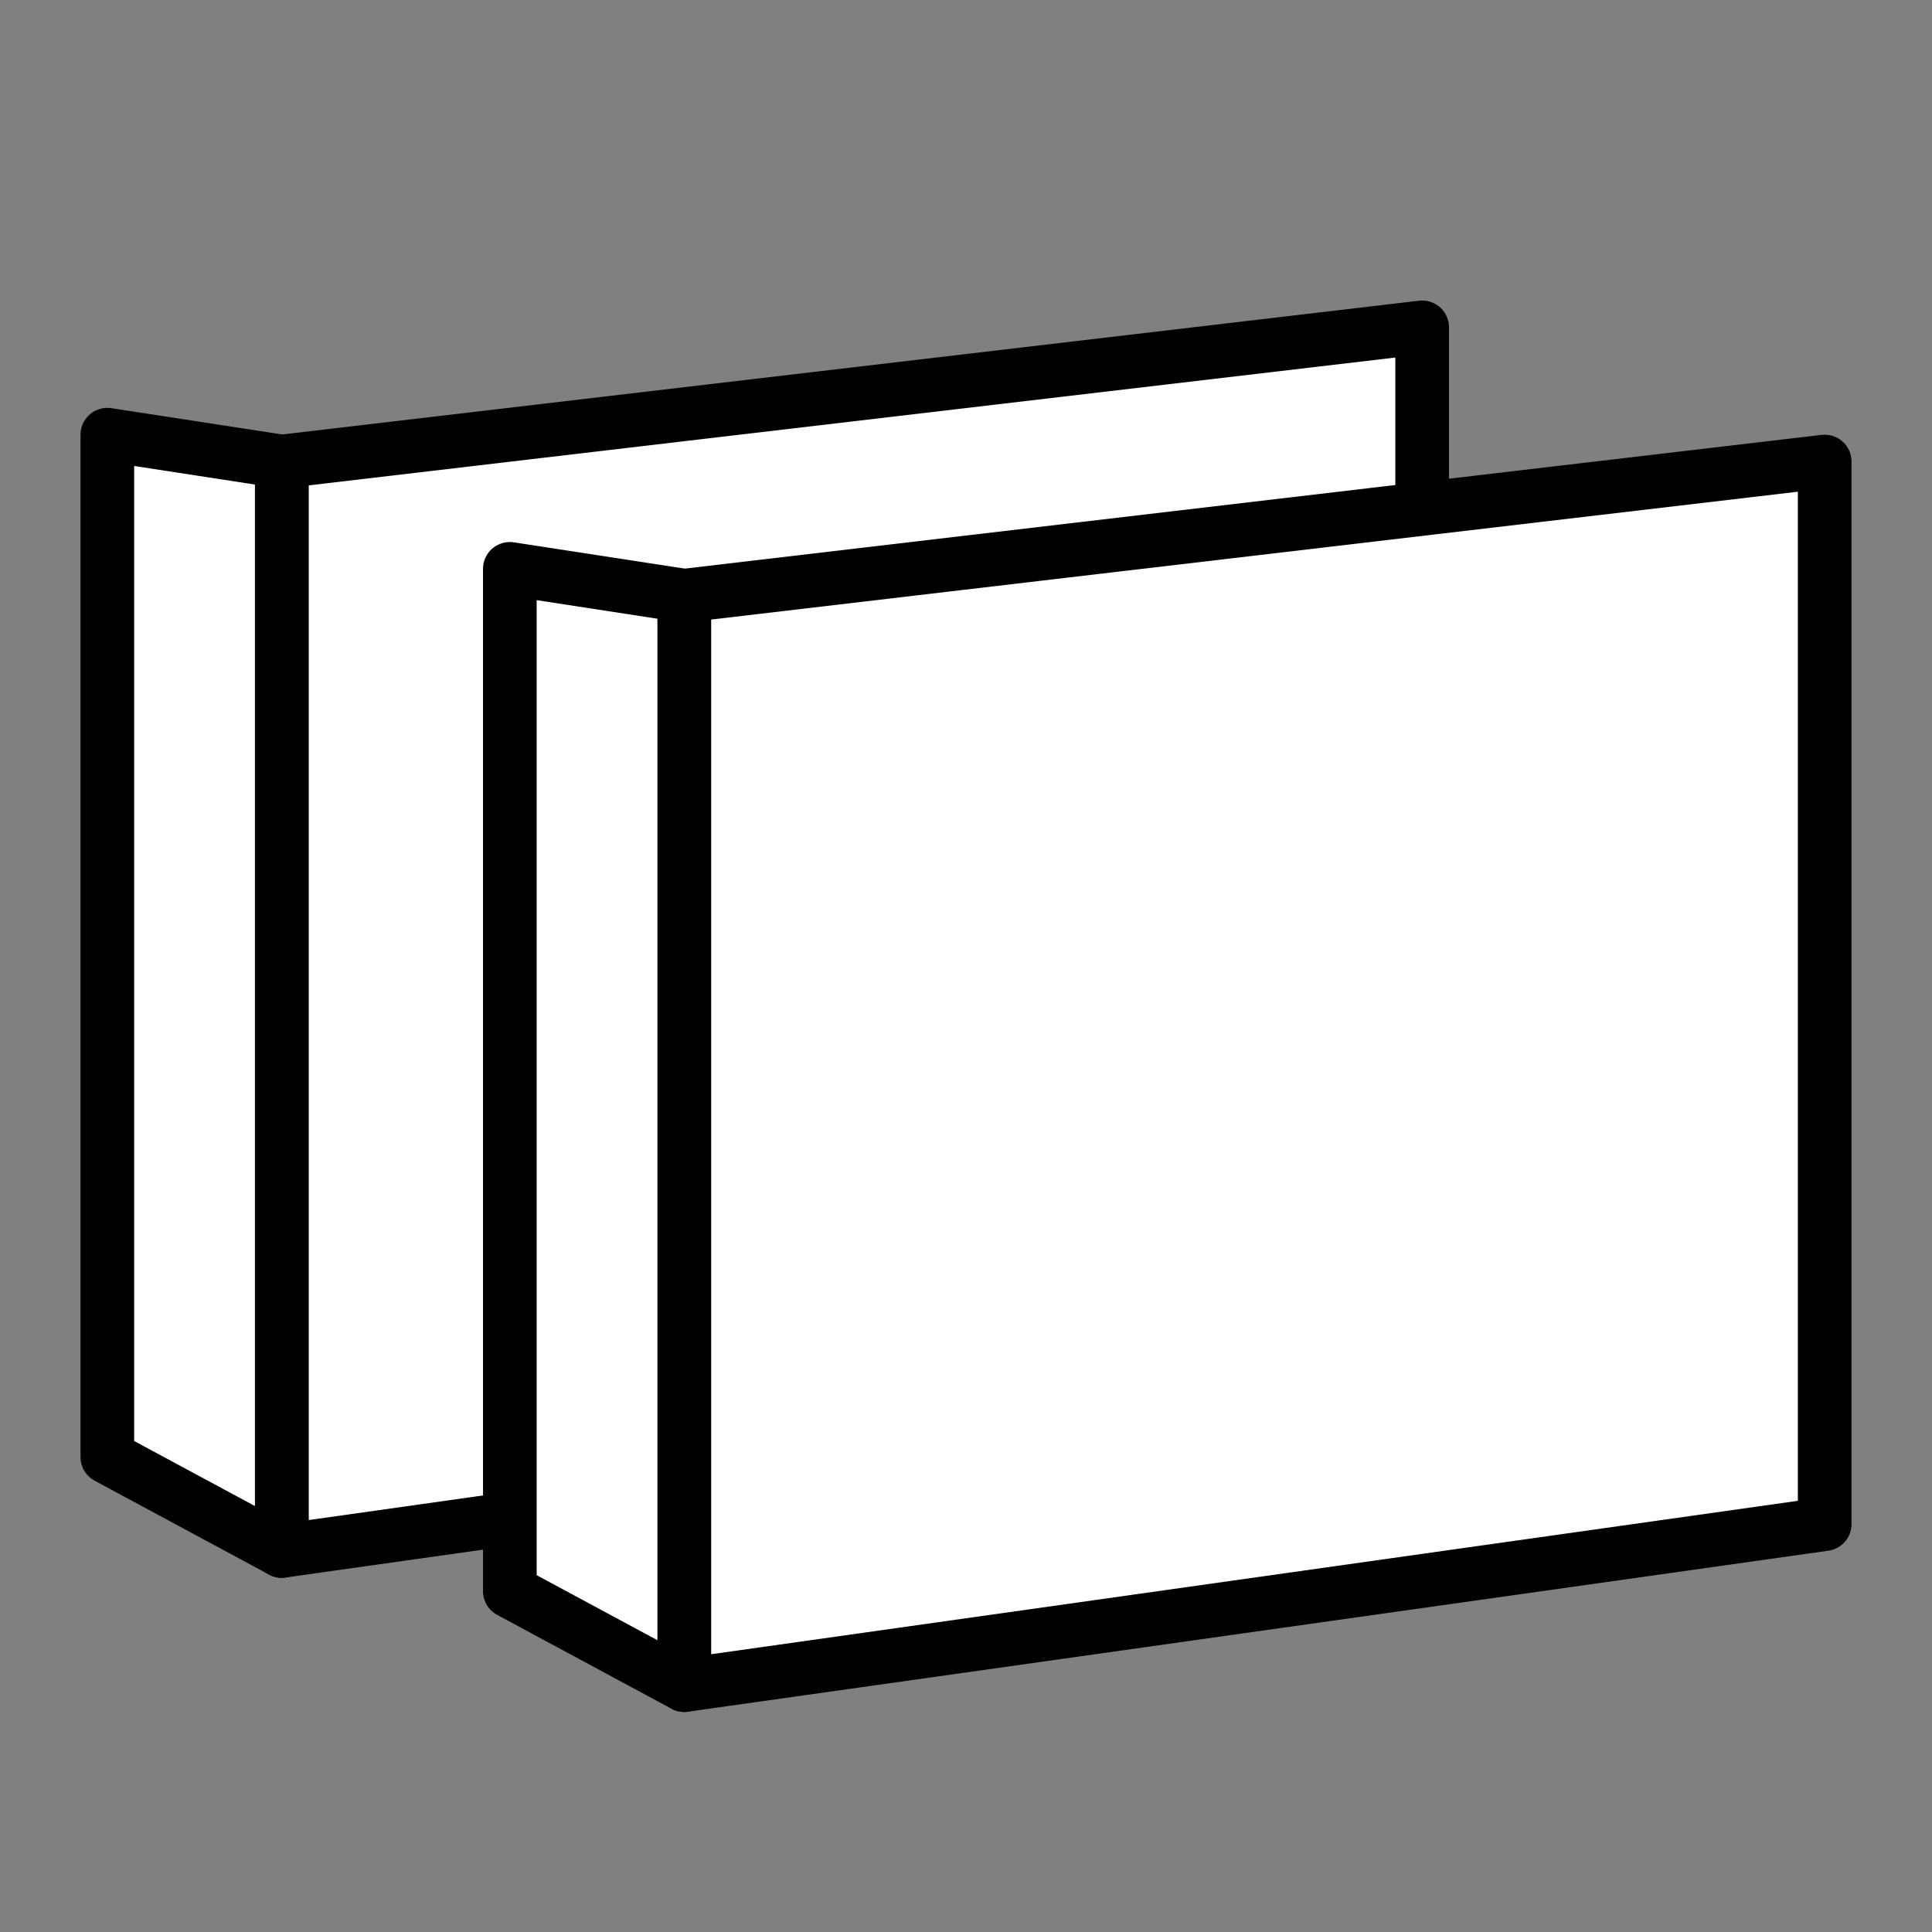 <?xml version="1.0" encoding="utf-8"?>
<!-- Generator: Adobe Illustrator 24.1.0, SVG Export Plug-In . SVG Version: 6.00 Build 0)  -->
<svg version="1.1" id="Layer_1" xmlns="http://www.w3.org/2000/svg" xmlns:xlink="http://www.w3.org/1999/xlink" x="0px" y="0px"
	 viewBox="0 0 72 72" style="enable-background:new 0 0 72 72;" xml:space="preserve">
<rect x="0" y="0" width="72" height="72" fill="#808080" stroke="none"/>
<style type="text/css">
	.st0{fill:#FFFFFF;stroke:#000000;stroke-width:2;stroke-linecap:round;stroke-linejoin:round;stroke-miterlimit:10;}
</style>
<g>
	<g>
		<polygon class="st0" points="53,51.8 10.5,57.8 10.5,17.2 53,12.2 		"/>
		<polygon class="st0" points="10.5,17.2 4,16.2 4,54.3 10.5,57.8 		"/>
	</g>
	<g>
		<polygon class="st0" points="68,56.8 25.5,62.8 25.5,22.2 68,17.2 		"/>
		<polygon class="st0" points="25.5,22.2 19,21.2 19,59.3 25.5,62.8 		"/>
	</g>
</g>
</svg>
